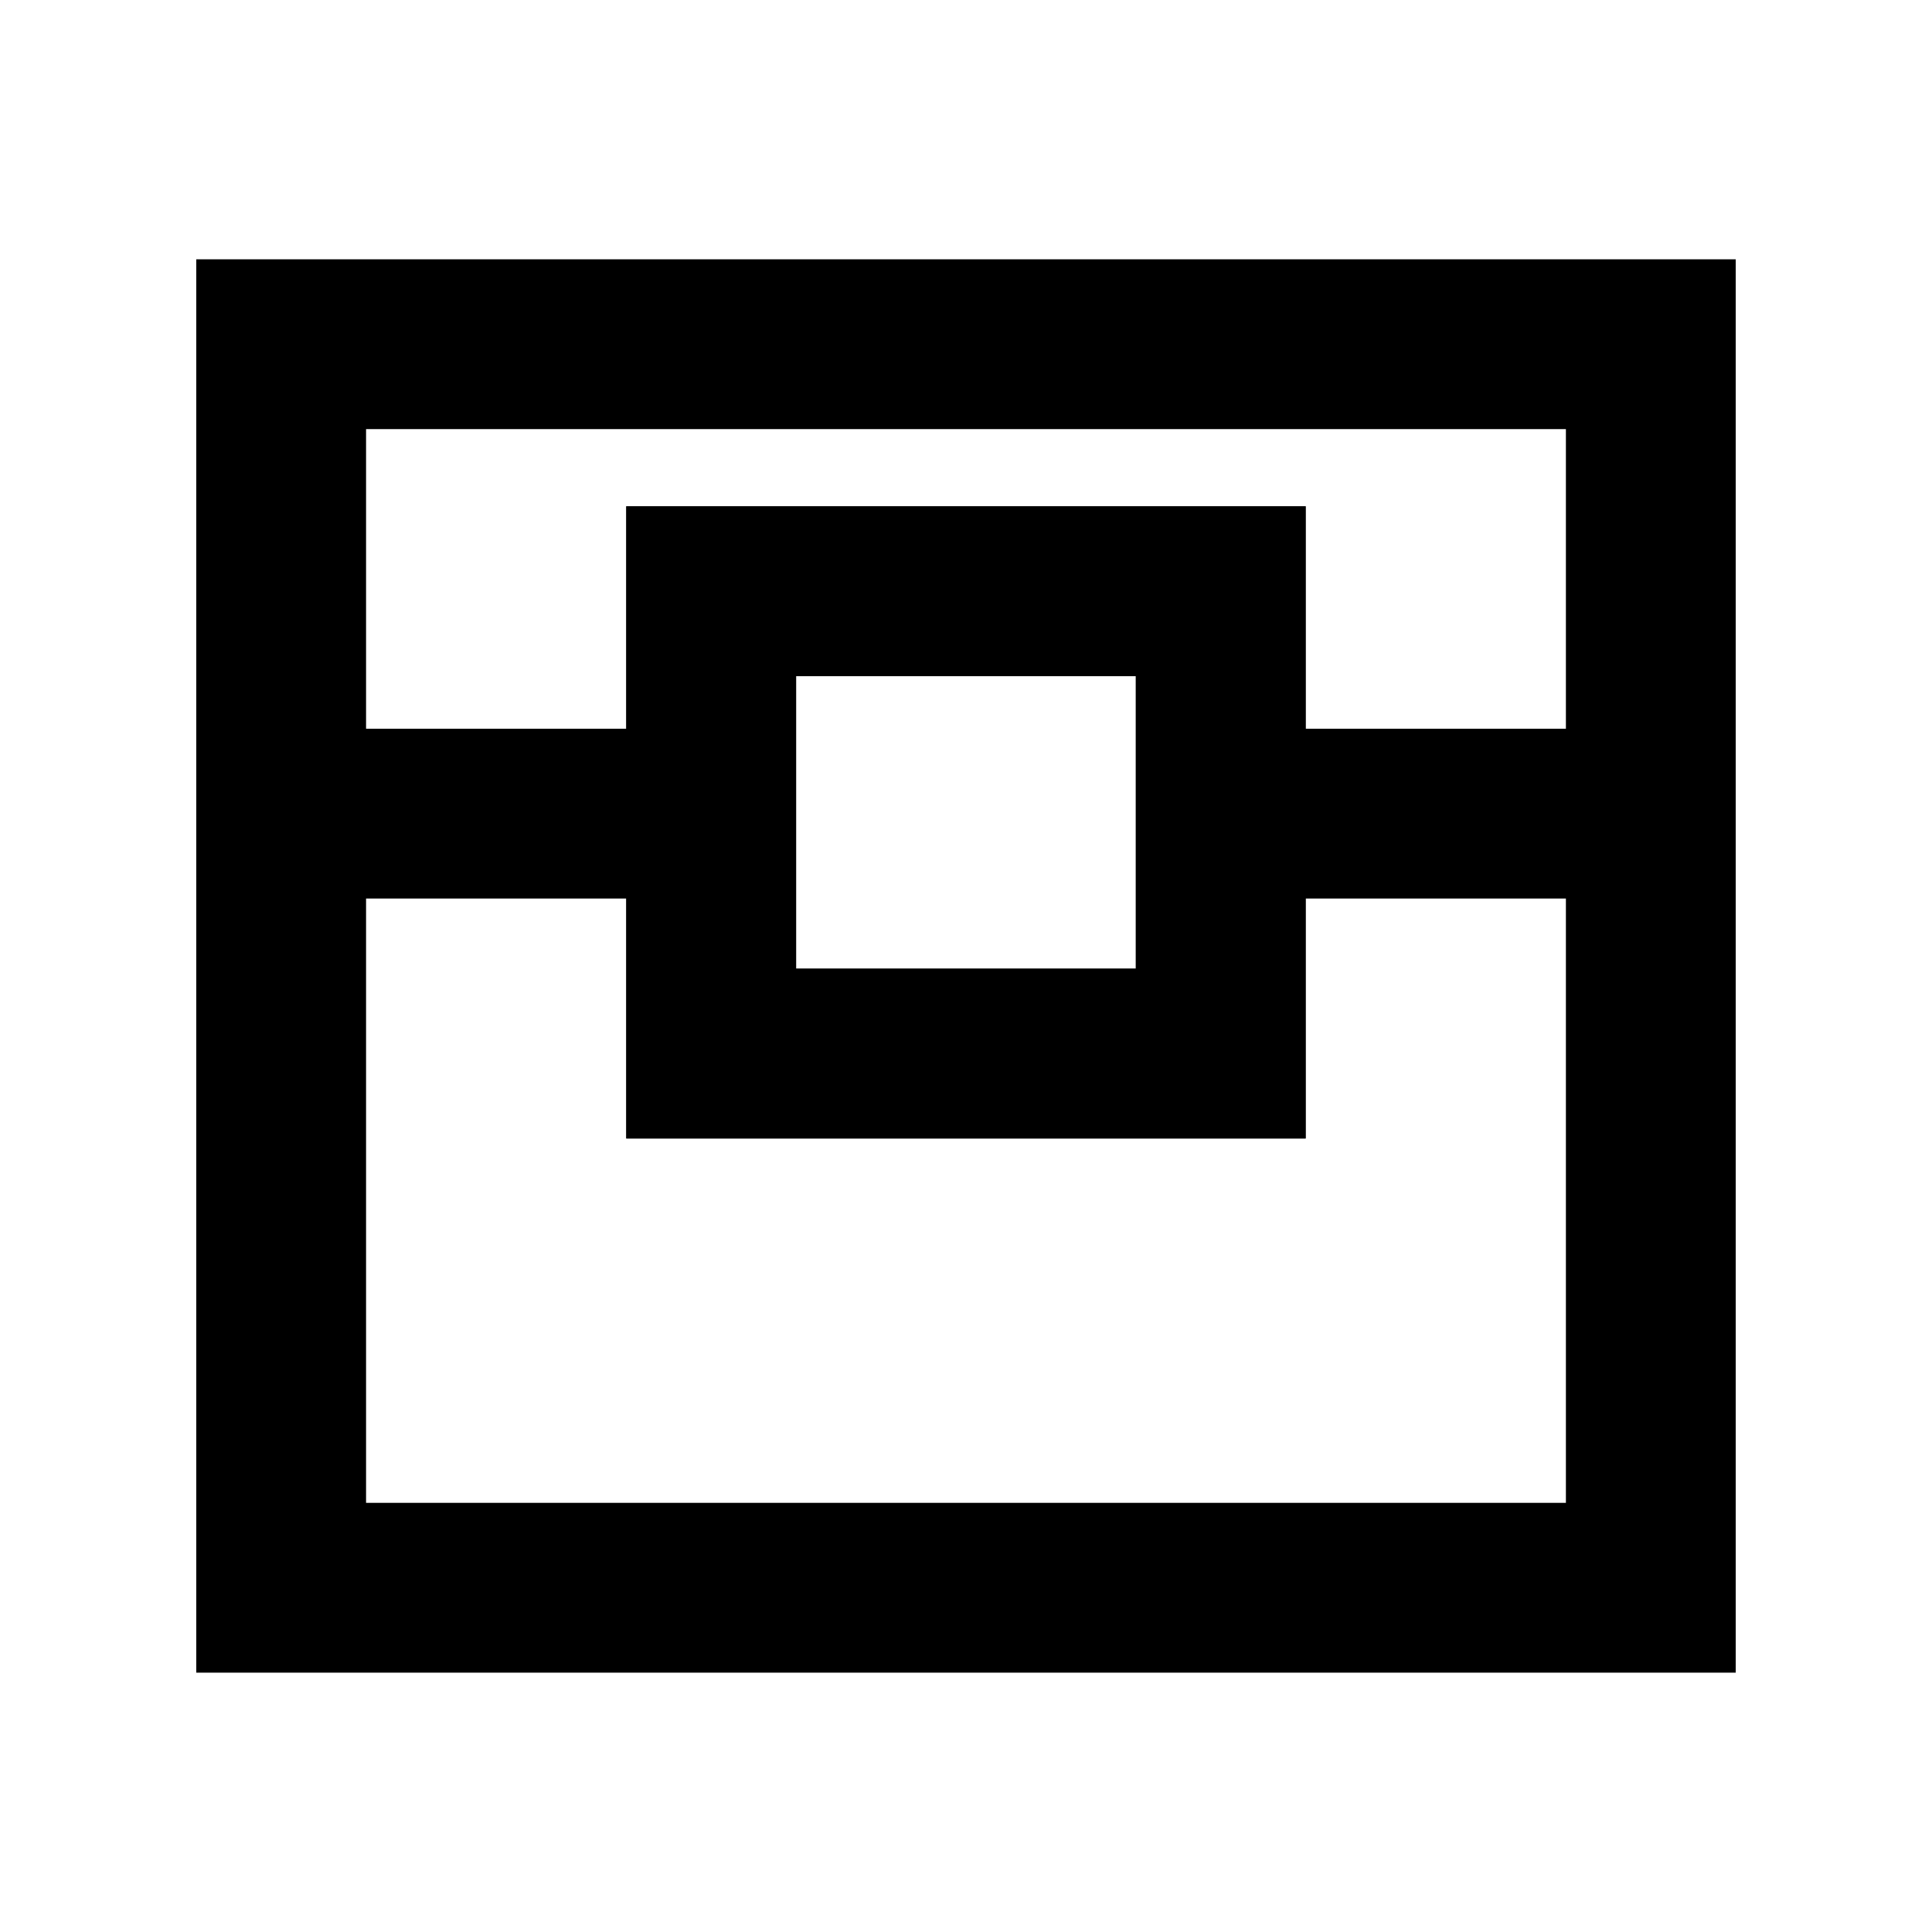 <svg xmlns="http://www.w3.org/2000/svg" height="512" width="512">

 <g>
  <title>Layer 1</title>
  <path class="cls-1" d="m74.51,91.22l0,329.55l362.97,0l0,-329.55l-362.97,0zm249,187.99l-135.04,0l0,-122.54l135.04,0l0,122.54z" fill="none" stroke="#000000" stroke-miterlimit="10" stroke-width="45px" id="svg_1"></path>
  <polyline class="cls-1" points="440.62 215.62 437.49 215.62 323.52 215.62" fill="none" stroke="#000000" stroke-miterlimit="10" stroke-width="45px" id="svg_2"></polyline>
  <polyline class="cls-1" points="188.47 215.62 74.51 215.62 71.38 215.62" fill="none" stroke="#000000" stroke-miterlimit="10" stroke-width="45px" id="svg_3"></polyline>
  <rect class="cls-1" x="188.47" y="156.67" width="135.04" height="122.54" fill="none" stroke="#000000" stroke-miterlimit="10" stroke-width="45px" id="svg_4"></rect>
 </g>
</svg>